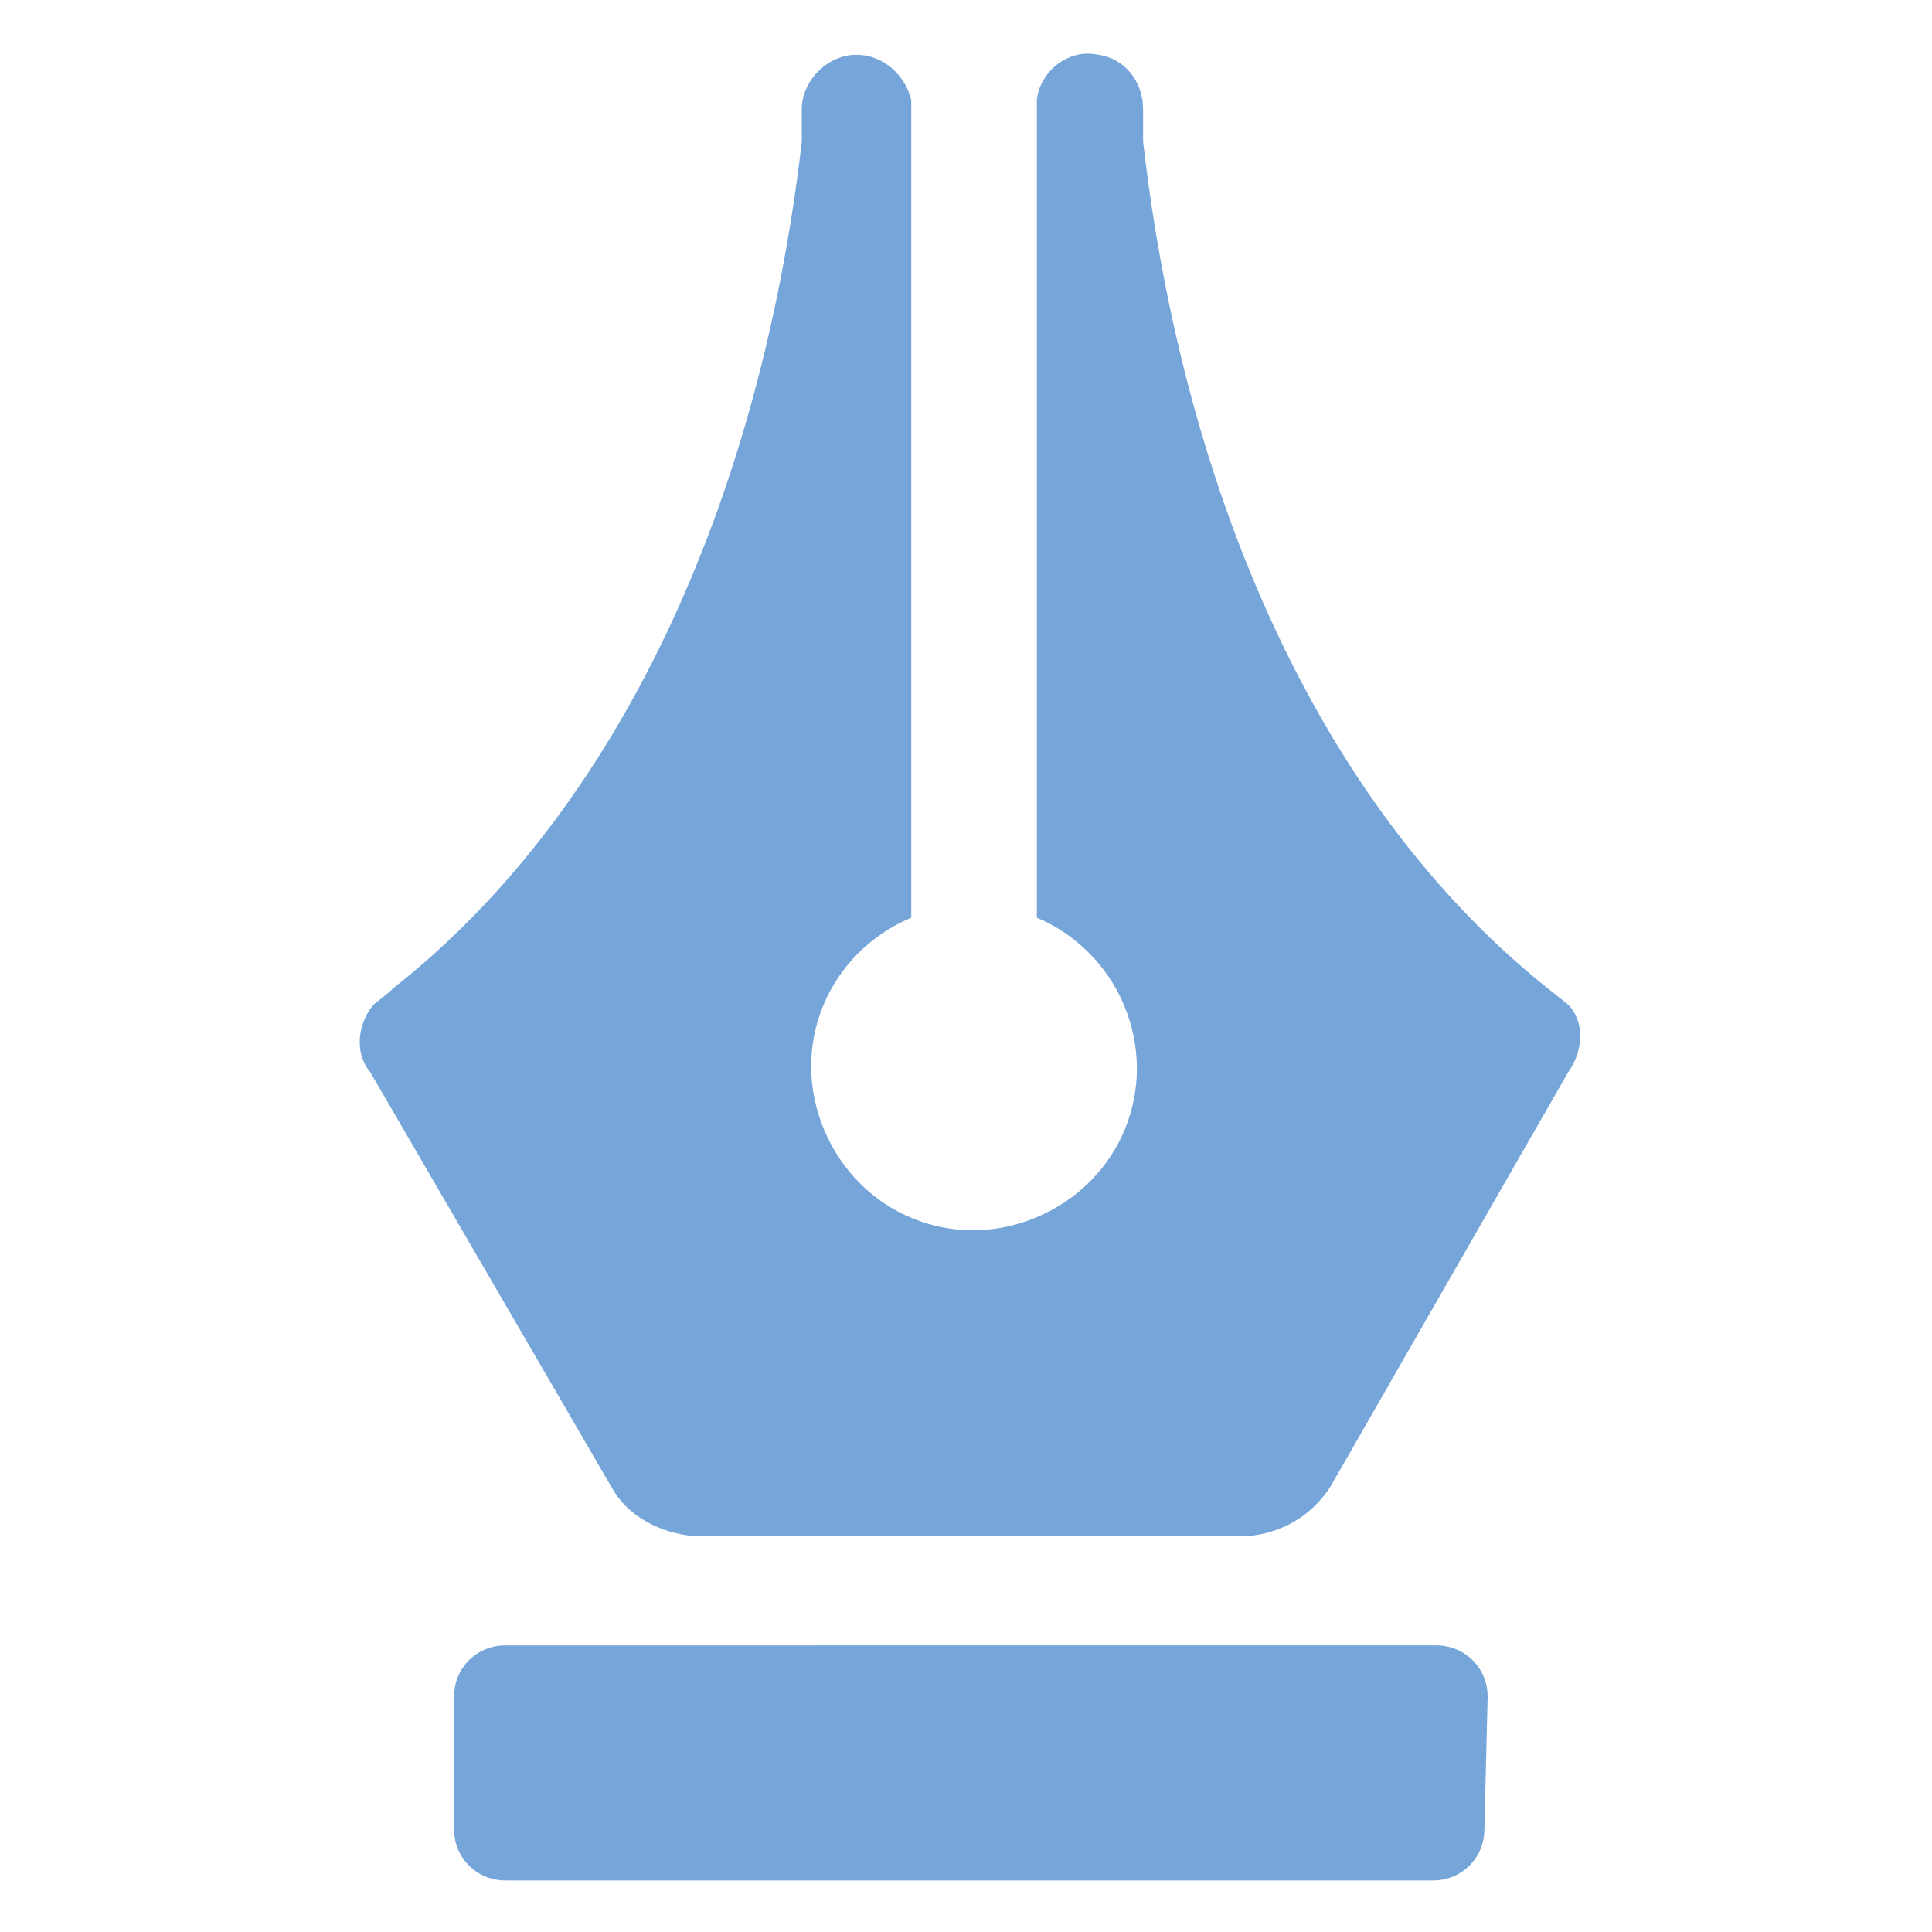 <?xml version="1.0" encoding="utf-8"?>
<!-- Generator: Adobe Illustrator 27.9.1, SVG Export Plug-In . SVG Version: 6.00 Build 0)  -->
<svg version="1.1" id="Capa_1" xmlns="http://www.w3.org/2000/svg" xmlns:xlink="http://www.w3.org/1999/xlink" x="0px" y="0px"
	 viewBox="0 0 60 60" style="enable-background:new 0 0 60 60;" xml:space="preserve">
<style type="text/css">
	.st0{fill:#76A6D9;}
</style>
<path class="st0" d="M48.7,33.3L48.7,33.3l-7.4,12.9c-0.6,0.9-1.5,1.4-2.5,1.5H21.5c-1-0.1-2-0.6-2.5-1.5l-7.5-12.9
	c-0.5-0.6-0.4-1.5,0.1-2.1l0.5-0.4l0.1-0.1c7-5.5,11.4-15.1,12.7-26.3v-1c0-0.9,0.8-1.7,1.7-1.7c0.8,0,1.5,0.6,1.7,1.4v25.4
	c-2.6,1.1-3.8,4-2.7,6.6s4,3.8,6.6,2.7s3.8-4,2.7-6.6c-0.5-1.2-1.5-2.2-2.7-2.7V3.1c0.1-0.9,1-1.6,1.9-1.4c0.8,0.1,1.4,0.8,1.4,1.7
	v1c1.3,11.3,5.7,20.9,12.7,26.4l0.5,0.4C49.2,31.7,49.2,32.6,48.7,33.3L48.7,33.3z M46.2,52.7c0-0.9-0.7-1.6-1.6-1.6H15.7
	c-0.9,0-1.6,0.7-1.6,1.6v4.1c0,0.9,0.7,1.6,1.6,1.6h28.8c0.9,0,1.6-0.7,1.6-1.6L46.2,52.7z"/>
</svg>
